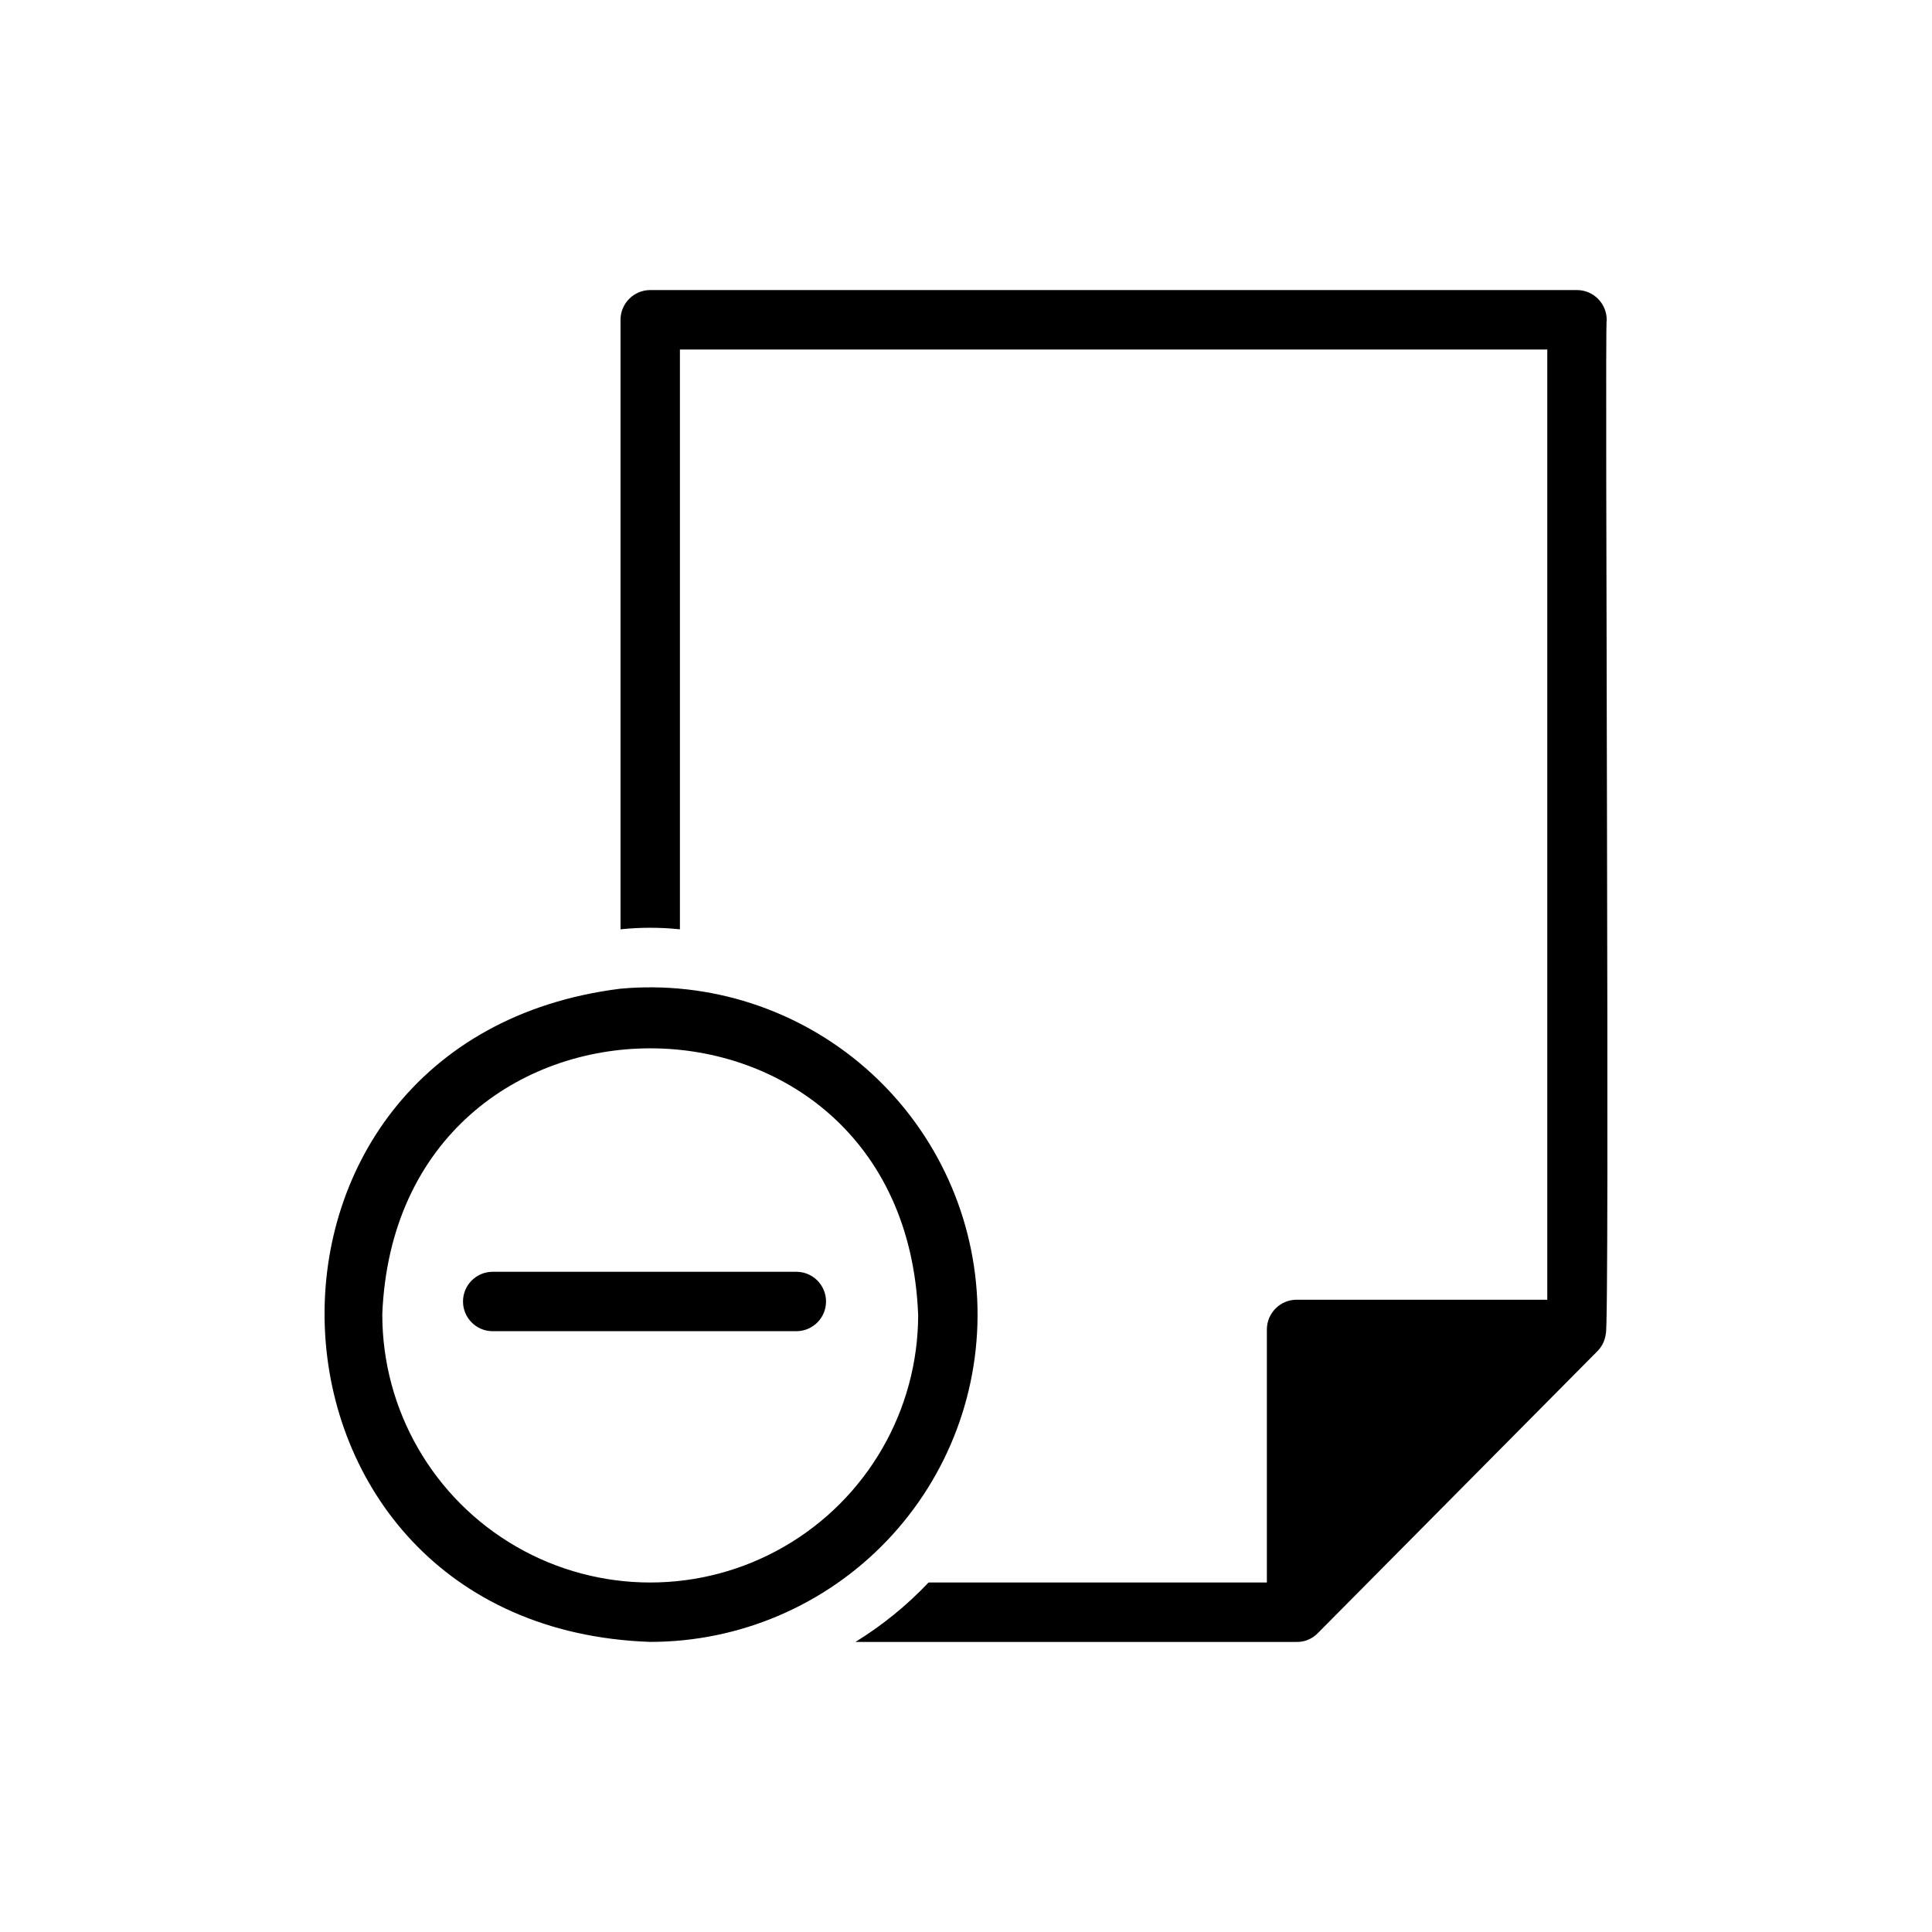 <?xml version="1.0" encoding="UTF-8"?>
<!-- Uploaded to: ICON Repo, www.iconrepo.com, Generator: ICON Repo Mixer Tools -->
<svg fill="#000000" width="800px" height="800px" version="1.1" viewBox="144 144 512 512" xmlns="http://www.w3.org/2000/svg">
 <path d="m355.2 496.78h-80.766c-4.293-0.074-7.731-3.578-7.731-7.871 0-4.293 3.438-7.797 7.731-7.871h80.766c4.285 0.09 7.707 3.59 7.707 7.871s-3.422 7.781-7.707 7.871zm214.59-268.04h0.004c-0.016-4.34-3.531-7.859-7.871-7.871h-245.61c-4.34 0.012-7.859 3.531-7.871 7.871v161.54c5.234-0.551 10.512-0.551 15.742 0v-153.66h229.86v251.82h-66.441 0.004c-4.344 0.012-7.859 3.531-7.875 7.871v67.07h-89.664 0.004c-5.742 6.07-12.25 11.363-19.367 15.746h116.82c2.125 0.066 4.18-0.762 5.668-2.285l74.312-74.941h-0.004c1.129-1.215 1.848-2.758 2.047-4.406 1.102-0.238-0.312-268.12 0.238-268.75zm-253.48 350.38c-110.37-3.856-116.9-159.49-7.871-173.11l0.004 0.004c23.59-2.156 47.035 5.434 64.891 21.004 17.855 15.566 28.562 37.762 29.641 61.426 1.074 23.668-7.574 46.742-23.941 63.867-16.367 17.125-39.027 26.812-62.719 26.809zm71.004-86.75c-3.699-94.07-138.23-94.07-142.01 0l0.008 0.004c0 25.367 13.531 48.809 35.5 61.492 21.973 12.684 49.039 12.684 71.008 0 21.969-12.684 35.504-36.125 35.504-61.492z"/>
</svg>